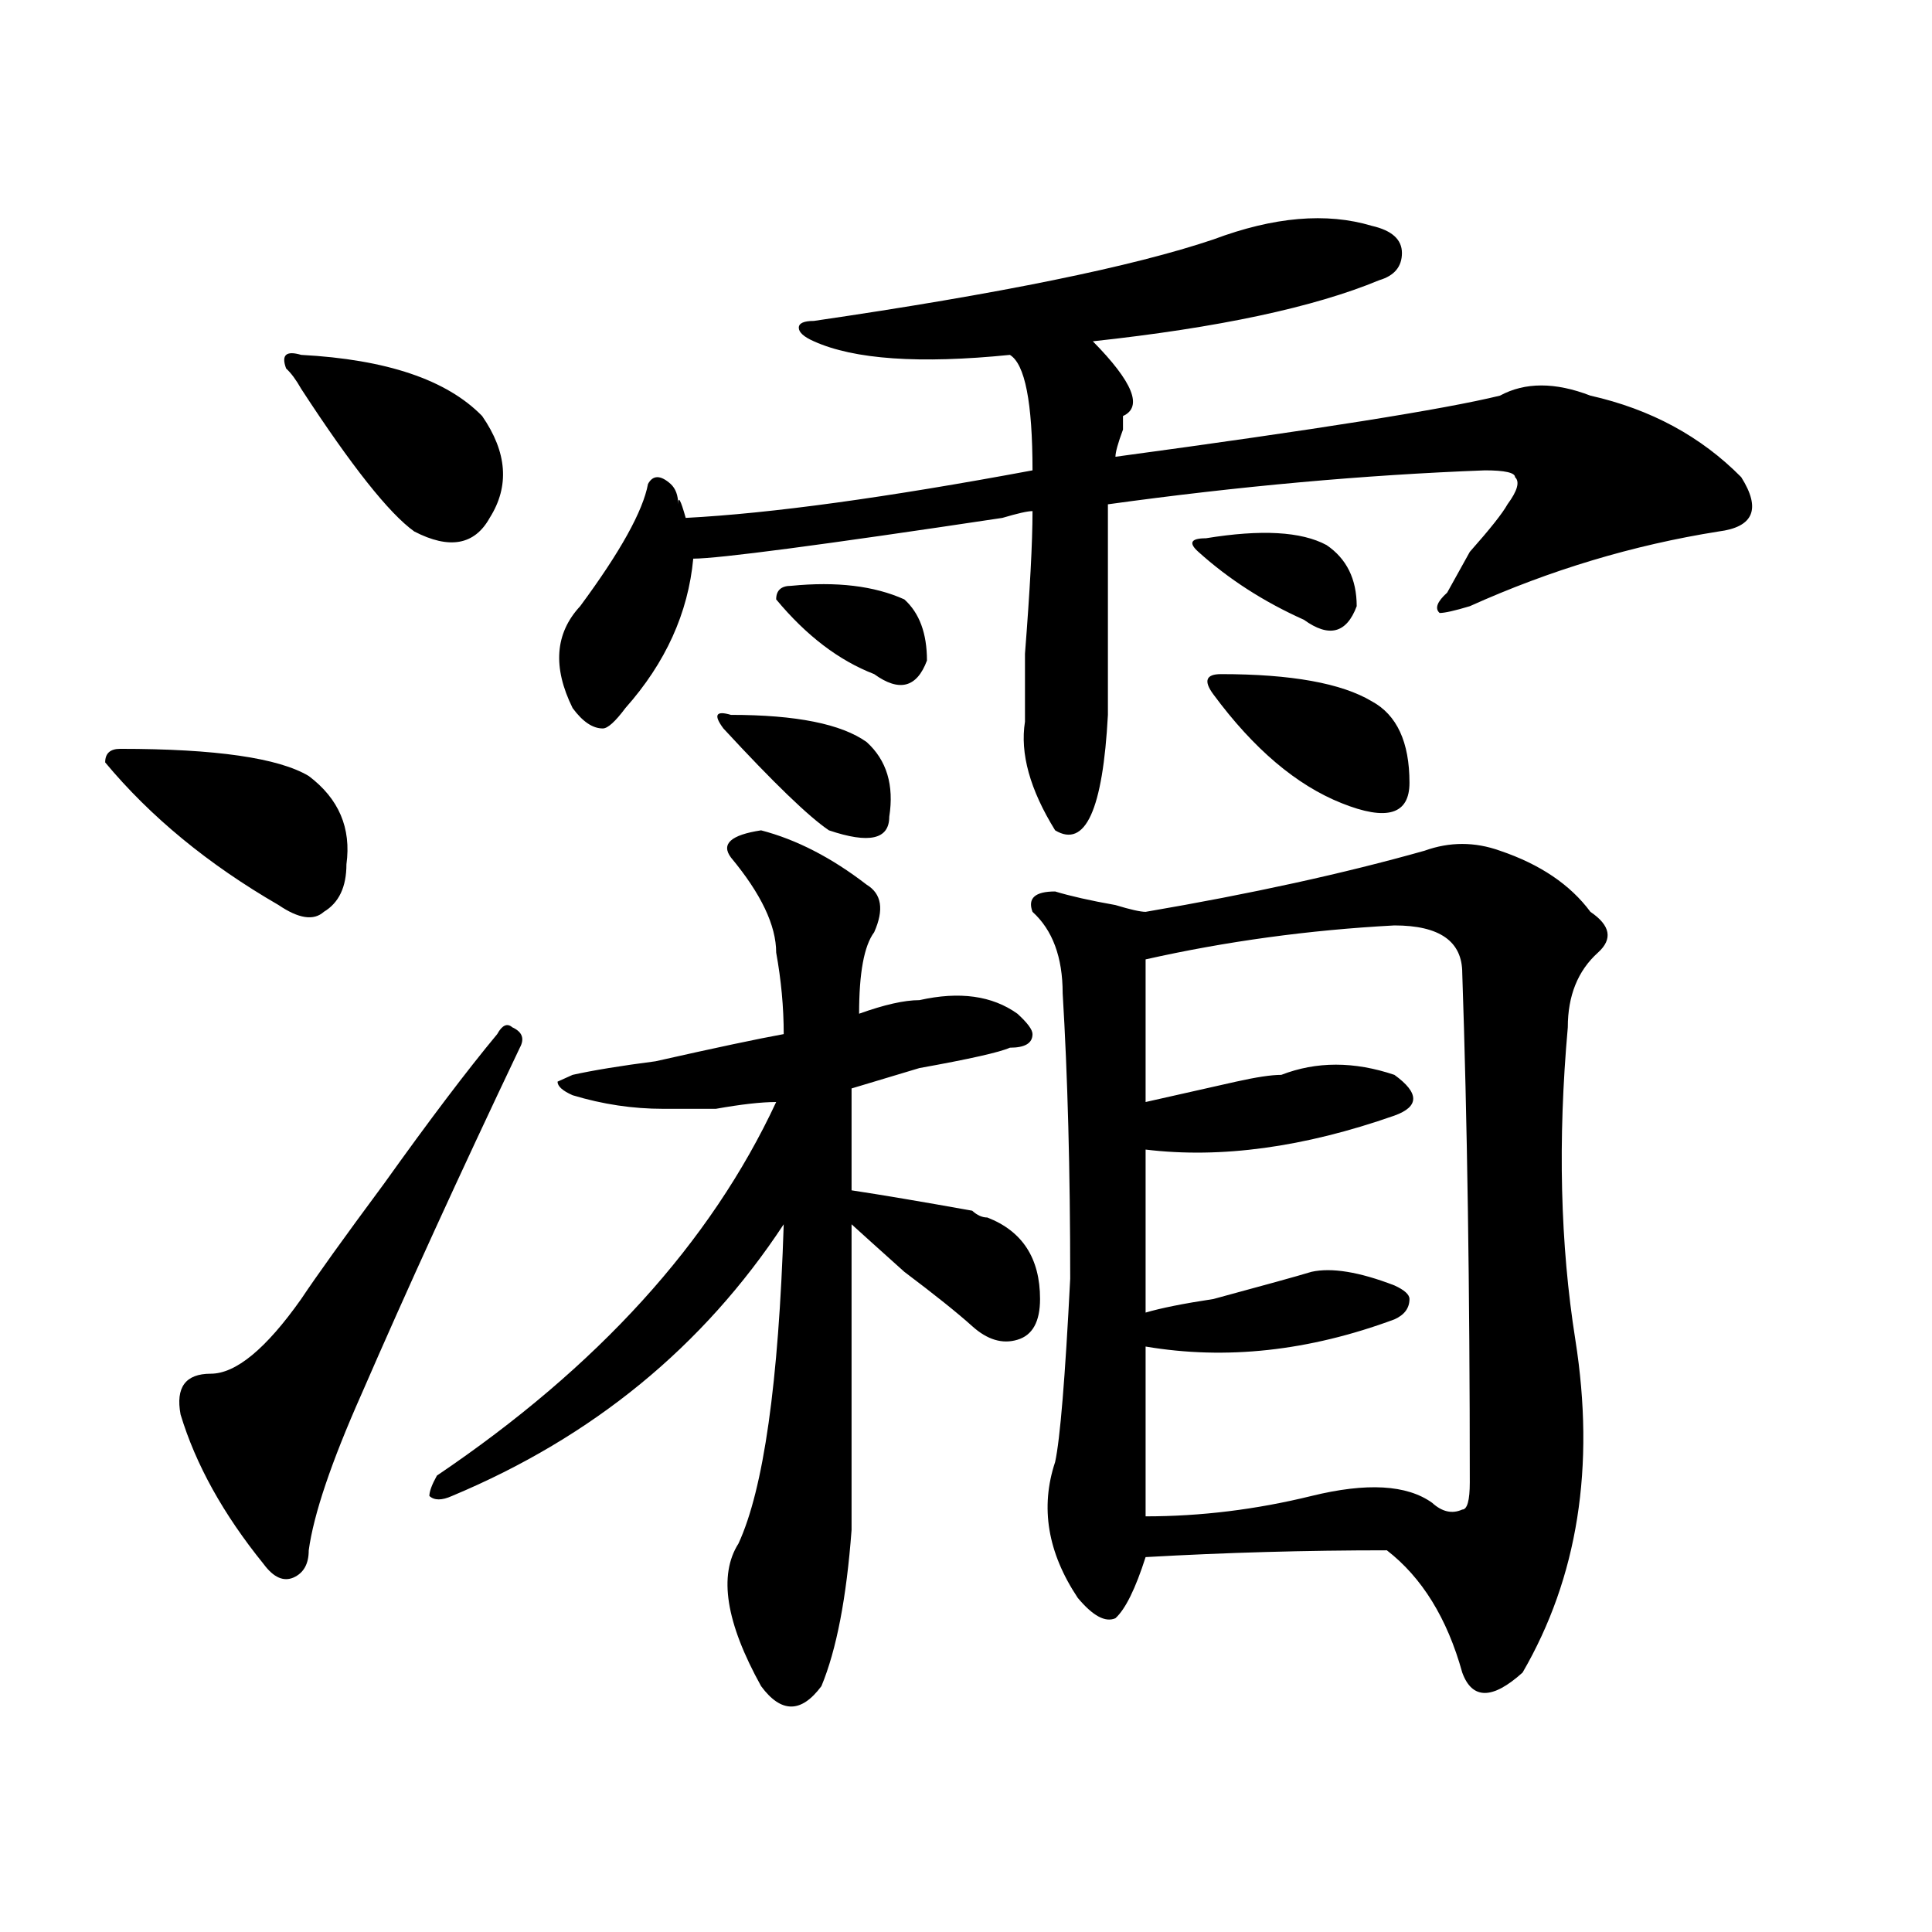 <?xml version="1.0" encoding="utf-8"?>
<!-- Generator: Adobe Illustrator 16.0.0, SVG Export Plug-In . SVG Version: 6.00 Build 0)  -->
<!DOCTYPE svg PUBLIC "-//W3C//DTD SVG 1.1//EN" "http://www.w3.org/Graphics/SVG/1.1/DTD/svg11.dtd">
<svg version="1.1" id="图层_1" xmlns="http://www.w3.org/2000/svg" xmlns:xlink="http://www.w3.org/1999/xlink" x="0px" y="0px"
	 width="1000px" height="1000px" viewBox="0 0 1000 1000" enable-background="new 0 0 1000 1000" xml:space="preserve">
<path d="M62.242,387.594c49.389,0,81.949,4.725,97.559,14.063c15.609,11.756,22.072,26.972,19.512,45.703
	c0,11.756-3.902,19.94-11.707,24.609c-5.244,4.725-13.049,3.516-23.414-3.516c-36.463-21.094-66.34-45.703-89.754-73.828
	C54.438,389.956,56.998,387.594,62.242,387.594z M269.066,542.281c-31.219,65.644-58.535,125.409-81.949,179.297
	c-15.609,35.156-24.756,62.128-27.316,80.859c0,7.031-2.622,11.7-7.805,14.063c-5.244,2.307-10.427,0-15.609-7.031
	c-20.854-25.763-35.121-51.525-42.926-77.344c-2.622-14.063,2.561-21.094,15.609-21.094c12.987,0,28.597-12.854,46.828-38.672
	c7.805-11.7,22.072-31.641,42.926-59.766c23.414-32.794,42.926-58.557,58.535-77.344c2.561-4.669,5.183-5.822,7.805-3.516
	C270.347,534.097,271.627,537.612,269.066,542.281z M155.898,183.688c44.206,2.362,75.425,12.909,93.656,31.641
	c12.987,18.787,14.268,36.365,3.902,52.734c-7.805,14.063-20.854,16.425-39.023,7.031c-13.049-9.338-32.561-33.947-58.535-73.828
	c-2.622-4.669-5.244-8.185-7.805-10.547C145.472,183.688,148.094,181.381,155.898,183.688z M393.941,429.781
	c18.17,4.725,36.401,14.063,54.633,28.125c7.805,4.725,9.085,12.909,3.902,24.609c-5.244,7.031-7.805,21.094-7.805,42.188
	c12.987-4.669,23.414-7.031,31.219-7.031c20.792-4.669,37.682-2.307,50.73,7.031c5.183,4.725,7.805,8.24,7.805,10.547
	c0,4.725-3.902,7.031-11.707,7.031c-5.244,2.362-20.854,5.878-46.828,10.547c-15.609,4.725-27.316,8.24-35.121,10.547v52.734
	c15.609,2.362,36.401,5.878,62.438,10.547c2.561,2.362,5.183,3.516,7.805,3.516c18.17,7.031,27.316,21.094,27.316,42.188
	c0,11.756-3.902,18.787-11.707,21.094c-7.805,2.362-15.609,0-23.414-7.031s-19.512-16.369-35.121-28.125
	c-13.049-11.7-22.134-19.885-27.316-24.609c0,63.281,0,116.016,0,158.203c-2.622,35.156-7.805,62.072-15.609,80.859
	c-5.244,7.031-10.427,10.547-15.609,10.547c-5.244,0-10.427-3.516-15.609-10.547c-18.231-32.85-22.134-57.459-11.707-73.828
	c12.987-28.125,20.792-83.166,23.414-165.234c-41.646,63.281-98.9,110.193-171.703,140.625c-5.244,2.362-9.146,2.362-11.707,0
	c0-2.307,1.28-5.822,3.902-10.547c83.229-56.25,141.765-120.685,175.605-193.359c-7.805,0-18.231,1.209-31.219,3.516
	c-13.049,0-22.134,0-27.316,0c-15.609,0-31.219-2.307-46.828-7.031c-5.244-2.307-7.805-4.669-7.805-7.031l7.805-3.516
	c10.365-2.307,24.694-4.669,42.926-7.031c31.219-7.031,53.291-11.7,66.34-14.063c0-14.063-1.342-28.125-3.902-42.188
	c0-14.063-7.805-30.432-23.414-49.219C373.088,436.813,378.332,432.144,393.941,429.781z M710.031,116.891
	c10.365,2.362,15.609,7.031,15.609,14.063s-3.902,11.756-11.707,14.063c-33.841,14.063-83.291,24.609-148.289,31.641
	c20.792,21.094,25.975,34.003,15.609,38.672v7.031c-2.622,7.031-3.902,11.756-3.902,14.063
	c104.021-14.063,170.361-24.609,199.02-31.641c12.987-7.031,28.597-7.031,46.828,0c31.219,7.031,57.193,21.094,78.047,42.188
	c10.365,16.425,6.463,25.818-11.707,28.125c-44.268,7.031-87.193,19.94-128.777,38.672c-7.805,2.362-13.049,3.516-15.609,3.516
	c-2.622-2.307-1.342-5.822,3.902-10.547c2.561-4.669,6.463-11.7,11.707-21.094c10.365-11.7,16.89-19.885,19.512-24.609
	c5.183-7.031,6.463-11.7,3.902-14.063c0-2.307-5.244-3.516-15.609-3.516c-62.438,2.362-127.497,8.24-195.117,17.578
	c0,32.85,0,69.159,0,108.984c-2.622,49.219-11.707,69.159-27.316,59.766c-13.049-21.094-18.231-39.825-15.609-56.25
	c0-4.669,0-16.369,0-35.156c2.561-32.794,3.902-57.403,3.902-73.828c-2.622,0-7.805,1.209-15.609,3.516
	c-93.656,14.063-147.009,21.094-159.996,21.094c-2.622,28.125-14.329,53.943-35.121,77.344c-5.244,7.031-9.146,10.547-11.707,10.547
	c-5.244,0-10.427-3.516-15.609-10.547c-10.427-21.094-9.146-38.672,3.902-52.734c20.792-28.125,32.499-49.219,35.121-63.281
	c2.561-4.669,6.463-4.669,11.707,0c2.561,2.362,3.902,5.878,3.902,10.547c0-4.669,1.28-2.307,3.902,7.031
	c44.206-2.307,104.021-10.547,179.508-24.609c0-35.156-3.902-55.041-11.707-59.766c-46.828,4.725-80.669,2.362-101.461-7.031
	c-5.244-2.307-7.805-4.669-7.805-7.031c0-2.307,2.561-3.516,7.805-3.516c96.217-14.063,165.179-28.125,206.824-42.188
	C659.301,112.222,686.617,109.859,710.031,116.891z M378.332,370.016c33.779,0,57.193,4.725,70.242,14.063
	c10.365,9.394,14.268,22.303,11.707,38.672c0,11.756-10.427,14.063-31.219,7.031c-10.427-7.031-28.658-24.609-54.633-52.734
	C369.186,370.016,370.527,367.709,378.332,370.016z M409.551,303.219c23.414-2.307,42.926,0,58.535,7.031
	c7.805,7.031,11.707,17.578,11.707,31.641c-5.244,14.063-14.329,16.425-27.316,7.031c-18.231-7.031-35.121-19.885-50.73-38.672
	C401.746,305.581,404.307,303.219,409.551,303.219z M737.348,440.328c12.987-4.669,25.975-4.669,39.023,0
	c20.792,7.031,36.401,17.578,46.828,31.641c10.365,7.031,11.707,14.063,3.902,21.094c-10.427,9.394-15.609,22.303-15.609,38.672
	c-5.244,58.612-3.902,112.5,3.902,161.719c10.365,65.644,1.28,123.047-27.316,172.266c-7.805,7.031-14.329,10.547-19.512,10.547
	c-5.244,0-9.146-3.516-11.707-10.547c-7.805-28.125-20.854-49.219-39.023-63.281c-41.646,0-83.291,1.153-124.875,3.516
	c-5.244,16.369-10.427,26.916-15.609,31.641c-5.244,2.307-11.707-1.209-19.512-10.547c-15.609-23.456-19.512-46.856-11.707-70.313
	c2.561-11.7,5.183-43.341,7.805-94.922c0-56.25-1.342-105.469-3.902-147.656c0-18.731-5.244-32.794-15.609-42.188
	c-2.622-7.031,1.28-10.547,11.707-10.547c7.805,2.362,18.17,4.725,31.219,7.031c7.805,2.362,12.987,3.516,15.609,3.516
	C647.594,462.631,695.702,452.084,737.348,440.328z M721.738,479c-44.268,2.362-87.193,8.24-128.777,17.578
	c0,23.456,0,48.065,0,73.828c10.365-2.307,25.975-5.822,46.828-10.547c10.365-2.307,18.17-3.516,23.414-3.516
	c18.17-7.031,37.682-7.031,58.535,0c12.987,9.394,12.987,16.425,0,21.094c-46.828,16.425-89.754,22.303-128.777,17.578
	c0,37.519,0,65.644,0,84.375c7.805-2.307,19.512-4.669,35.121-7.031c25.975-7.031,42.926-11.7,50.73-14.063
	c10.365-2.307,24.694,0,42.926,7.031c5.183,2.362,7.805,4.725,7.805,7.031c0,4.725-2.622,8.24-7.805,10.547
	c-44.268,16.425-87.193,21.094-128.777,14.063c0,28.125,0,57.459,0,87.891c28.597,0,57.193-3.516,85.852-10.547
	c28.597-7.031,49.389-5.822,62.438,3.516c5.183,4.725,10.365,5.878,15.609,3.516c2.561,0,3.902-4.669,3.902-14.063
	c0-100.744-1.342-188.635-3.902-263.672C756.859,487.24,745.152,479,721.738,479z M624.18,278.609
	c28.597-4.669,49.389-3.516,62.438,3.516c10.365,7.031,15.609,17.578,15.609,31.641c-5.244,14.063-14.329,16.425-27.316,7.031
	c-20.854-9.338-39.023-21.094-54.633-35.156C615.033,280.972,616.375,278.609,624.18,278.609z M631.984,348.922
	c36.401,0,62.438,4.725,78.047,14.063c12.987,7.031,19.512,21.094,19.512,42.188c0,16.425-11.707,19.94-35.121,10.547
	c-23.414-9.338-45.548-28.125-66.34-56.25C622.838,352.438,624.18,348.922,631.984,348.922z"/>
</svg>
